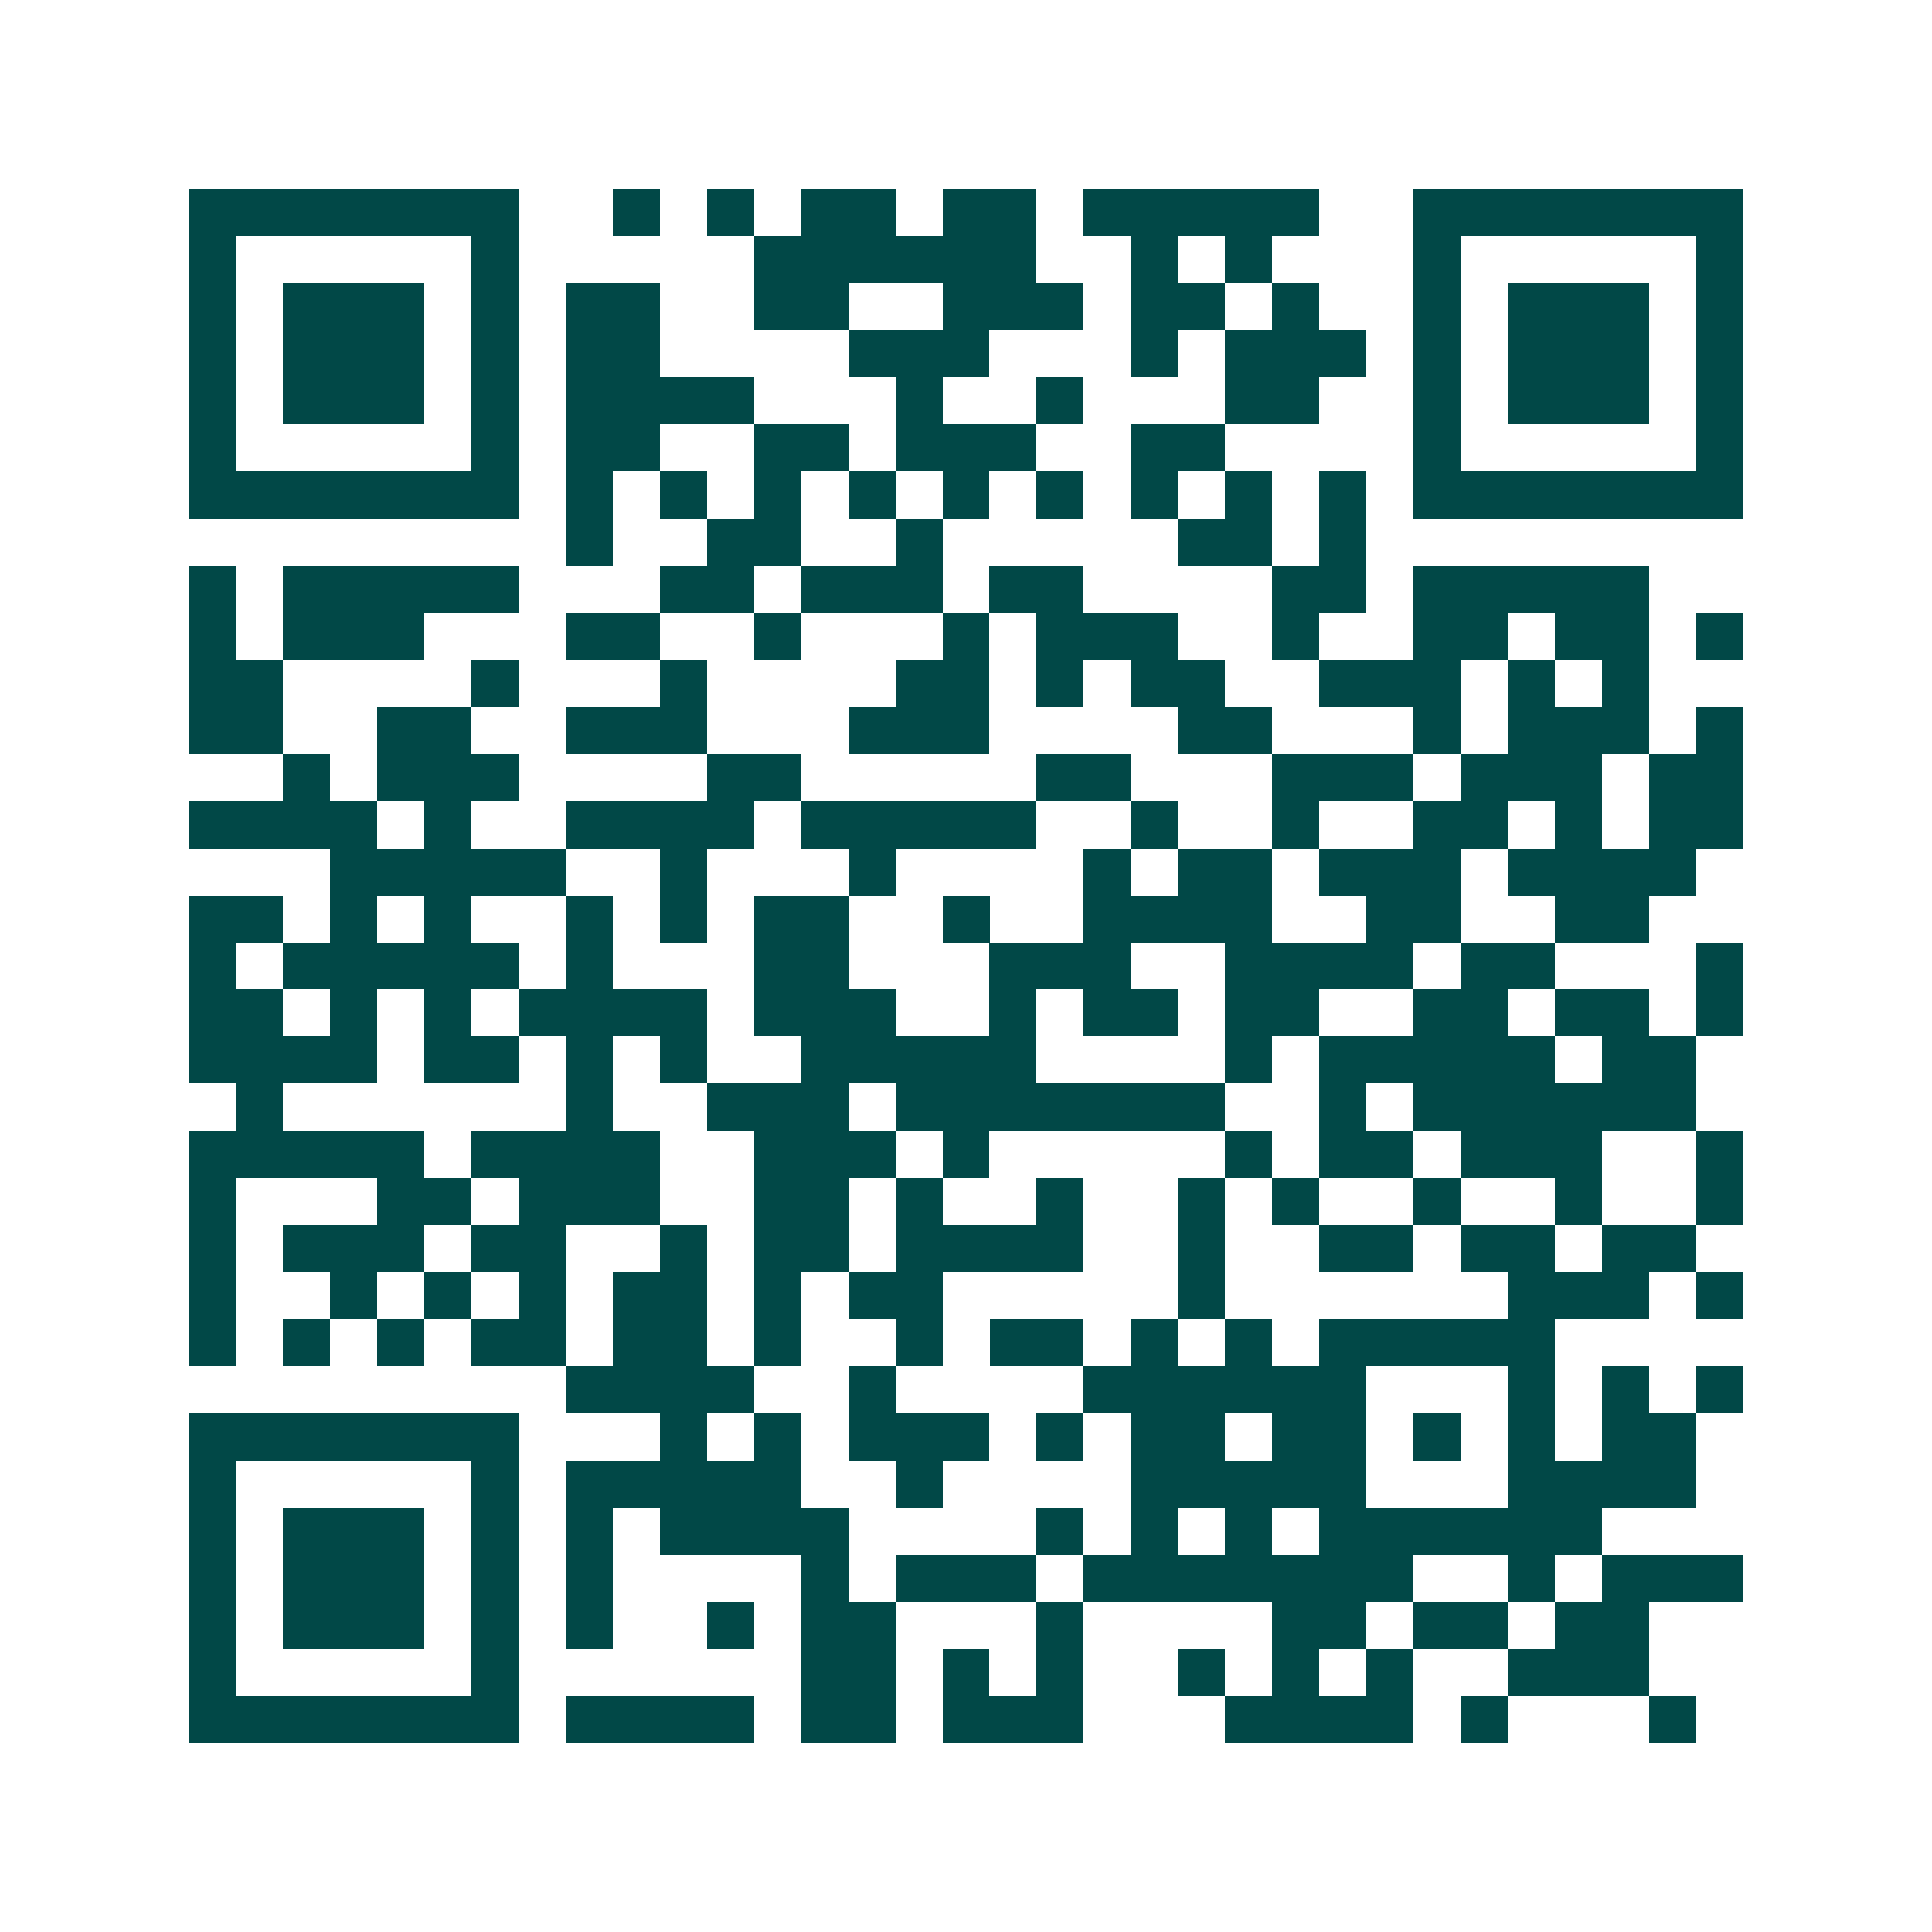<svg xmlns="http://www.w3.org/2000/svg" width="200" height="200" viewBox="0 0 41 41" shape-rendering="crispEdges"><path fill="#ffffff" d="M0 0h41v41H0z"/><path stroke="#014847" d="M4 4.5h7m2 0h1m1 0h1m1 0h2m1 0h2m1 0h5m2 0h7M4 5.5h1m5 0h1m5 0h6m2 0h1m1 0h1m3 0h1m5 0h1M4 6.5h1m1 0h3m1 0h1m1 0h2m2 0h2m2 0h3m1 0h2m1 0h1m2 0h1m1 0h3m1 0h1M4 7.5h1m1 0h3m1 0h1m1 0h2m4 0h3m3 0h1m1 0h3m1 0h1m1 0h3m1 0h1M4 8.5h1m1 0h3m1 0h1m1 0h4m3 0h1m2 0h1m3 0h2m2 0h1m1 0h3m1 0h1M4 9.5h1m5 0h1m1 0h2m2 0h2m1 0h3m2 0h2m4 0h1m5 0h1M4 10.5h7m1 0h1m1 0h1m1 0h1m1 0h1m1 0h1m1 0h1m1 0h1m1 0h1m1 0h1m1 0h7M12 11.5h1m2 0h2m2 0h1m5 0h2m1 0h1M4 12.5h1m1 0h5m3 0h2m1 0h3m1 0h2m4 0h2m1 0h5M4 13.5h1m1 0h3m3 0h2m2 0h1m3 0h1m1 0h3m2 0h1m2 0h2m1 0h2m1 0h1M4 14.5h2m4 0h1m3 0h1m4 0h2m1 0h1m1 0h2m2 0h3m1 0h1m1 0h1M4 15.5h2m2 0h2m2 0h3m3 0h3m4 0h2m3 0h1m1 0h3m1 0h1M6 16.5h1m1 0h3m4 0h2m5 0h2m3 0h3m1 0h3m1 0h2M4 17.5h4m1 0h1m2 0h4m1 0h5m2 0h1m2 0h1m2 0h2m1 0h1m1 0h2M7 18.5h5m2 0h1m3 0h1m4 0h1m1 0h2m1 0h3m1 0h4M4 19.5h2m1 0h1m1 0h1m2 0h1m1 0h1m1 0h2m2 0h1m2 0h4m2 0h2m2 0h2M4 20.5h1m1 0h5m1 0h1m3 0h2m3 0h3m2 0h4m1 0h2m3 0h1M4 21.5h2m1 0h1m1 0h1m1 0h4m1 0h3m2 0h1m1 0h2m1 0h2m2 0h2m1 0h2m1 0h1M4 22.5h4m1 0h2m1 0h1m1 0h1m2 0h5m4 0h1m1 0h5m1 0h2M5 23.5h1m6 0h1m2 0h3m1 0h7m2 0h1m1 0h6M4 24.5h5m1 0h4m2 0h3m1 0h1m5 0h1m1 0h2m1 0h3m2 0h1M4 25.5h1m3 0h2m1 0h3m2 0h2m1 0h1m2 0h1m2 0h1m1 0h1m2 0h1m2 0h1m2 0h1M4 26.5h1m1 0h3m1 0h2m2 0h1m1 0h2m1 0h4m2 0h1m2 0h2m1 0h2m1 0h2M4 27.5h1m2 0h1m1 0h1m1 0h1m1 0h2m1 0h1m1 0h2m5 0h1m6 0h3m1 0h1M4 28.5h1m1 0h1m1 0h1m1 0h2m1 0h2m1 0h1m2 0h1m1 0h2m1 0h1m1 0h1m1 0h5M12 29.5h4m2 0h1m4 0h6m3 0h1m1 0h1m1 0h1M4 30.5h7m3 0h1m1 0h1m1 0h3m1 0h1m1 0h2m1 0h2m1 0h1m1 0h1m1 0h2M4 31.5h1m5 0h1m1 0h5m2 0h1m4 0h5m3 0h4M4 32.5h1m1 0h3m1 0h1m1 0h1m1 0h4m4 0h1m1 0h1m1 0h1m1 0h6M4 33.5h1m1 0h3m1 0h1m1 0h1m4 0h1m1 0h3m1 0h7m2 0h1m1 0h3M4 34.5h1m1 0h3m1 0h1m1 0h1m2 0h1m1 0h2m3 0h1m4 0h2m1 0h2m1 0h2M4 35.5h1m5 0h1m6 0h2m1 0h1m1 0h1m2 0h1m1 0h1m1 0h1m2 0h3M4 36.5h7m1 0h4m1 0h2m1 0h3m3 0h4m1 0h1m3 0h1"/></svg>
